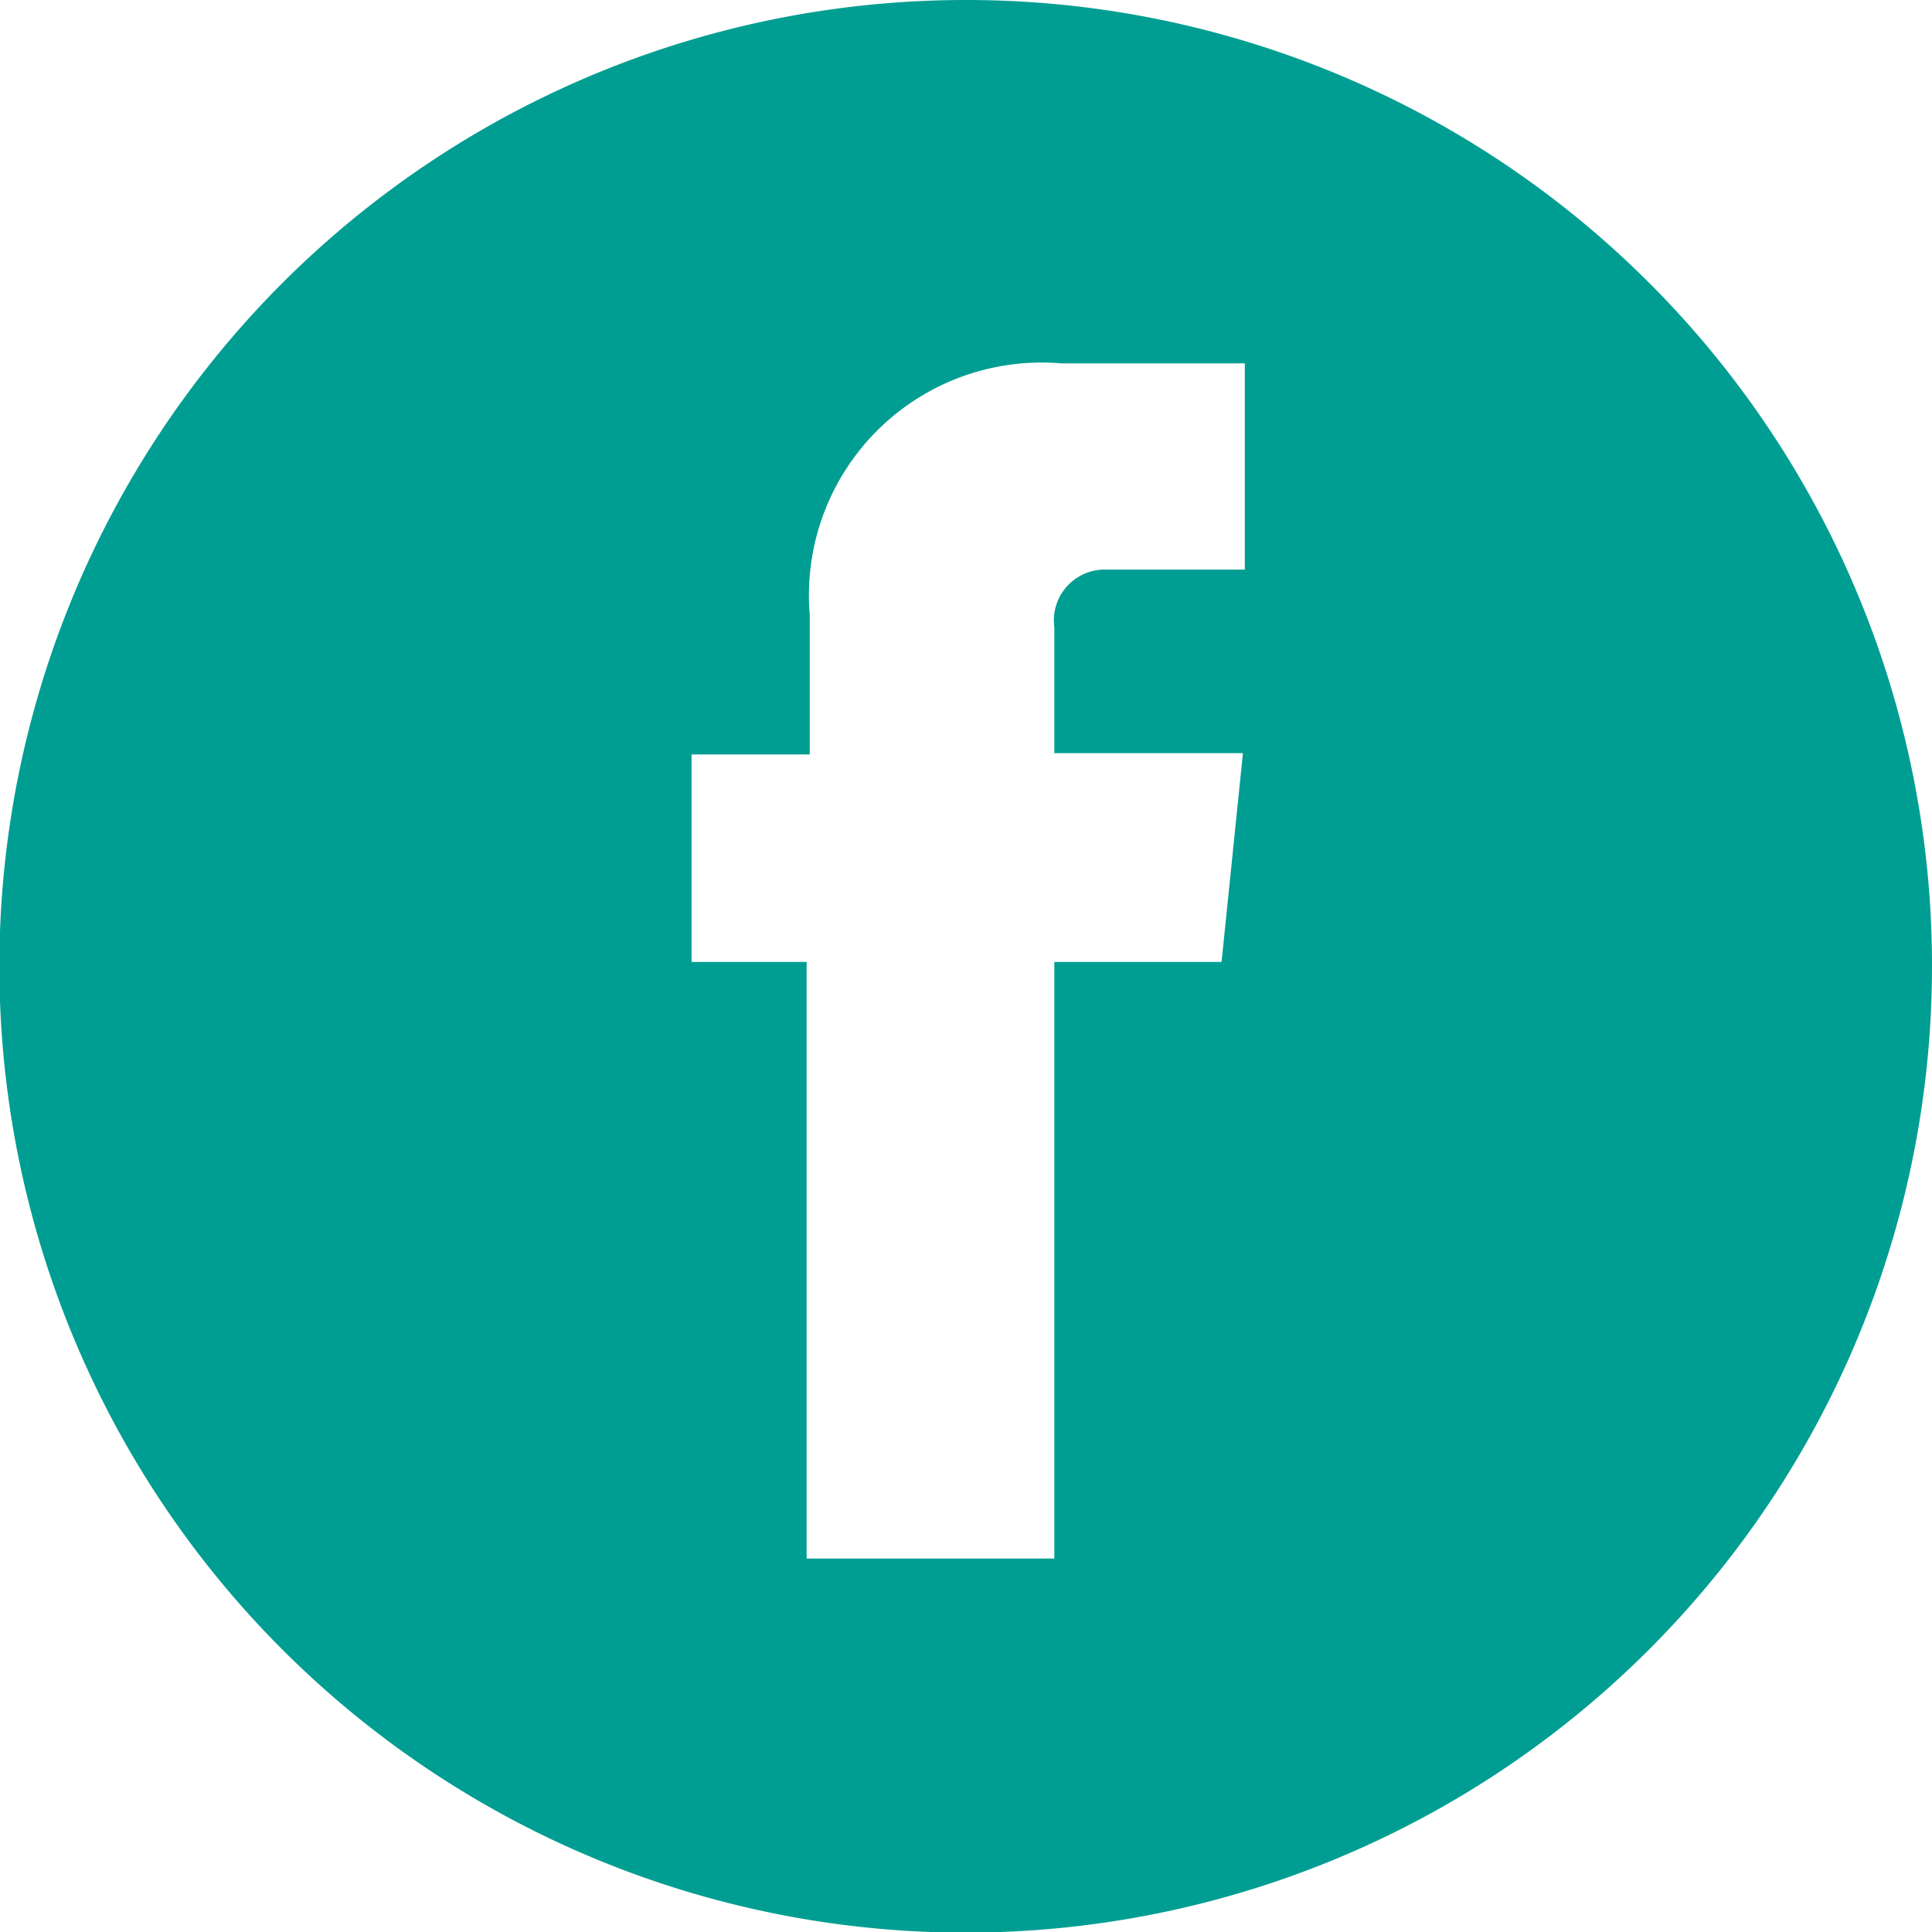 <svg xmlns="http://www.w3.org/2000/svg" viewBox="0 0 30.73 30.73"><defs><style>.eb4e906f-2974-4b60-a990-e3bc7e4af862{fill:#009e92;}</style></defs><title>Facebook Icon</title><g id="f6dbfea8-842c-4bc8-aa3b-aafa75042500" data-name="Layer 2"><g id="fcff8613-31c3-4b17-849c-40903d89e299" data-name="Asset Export List"><g id="ed894309-d6da-4681-9b4b-cd7d9b7407fa" data-name="Facebook Icon"><path id="ae1eef24-8a52-4263-a799-0879eb36d666" data-name="Facebook Icon" class="eb4e906f-2974-4b60-a990-e3bc7e4af862" d="M15.36,0A15.37,15.37,0,1,0,30.73,15.36,15.36,15.36,0,0,0,15.36,0Zm4.07,15.3H16.77v9.49H12.83V15.3H11V12h1.88V9.78a3.7,3.7,0,0,1,4-4h2.92V9.06H17.61a.81.81,0,0,0-.84.92v2h3Z"/></g></g></g></svg>